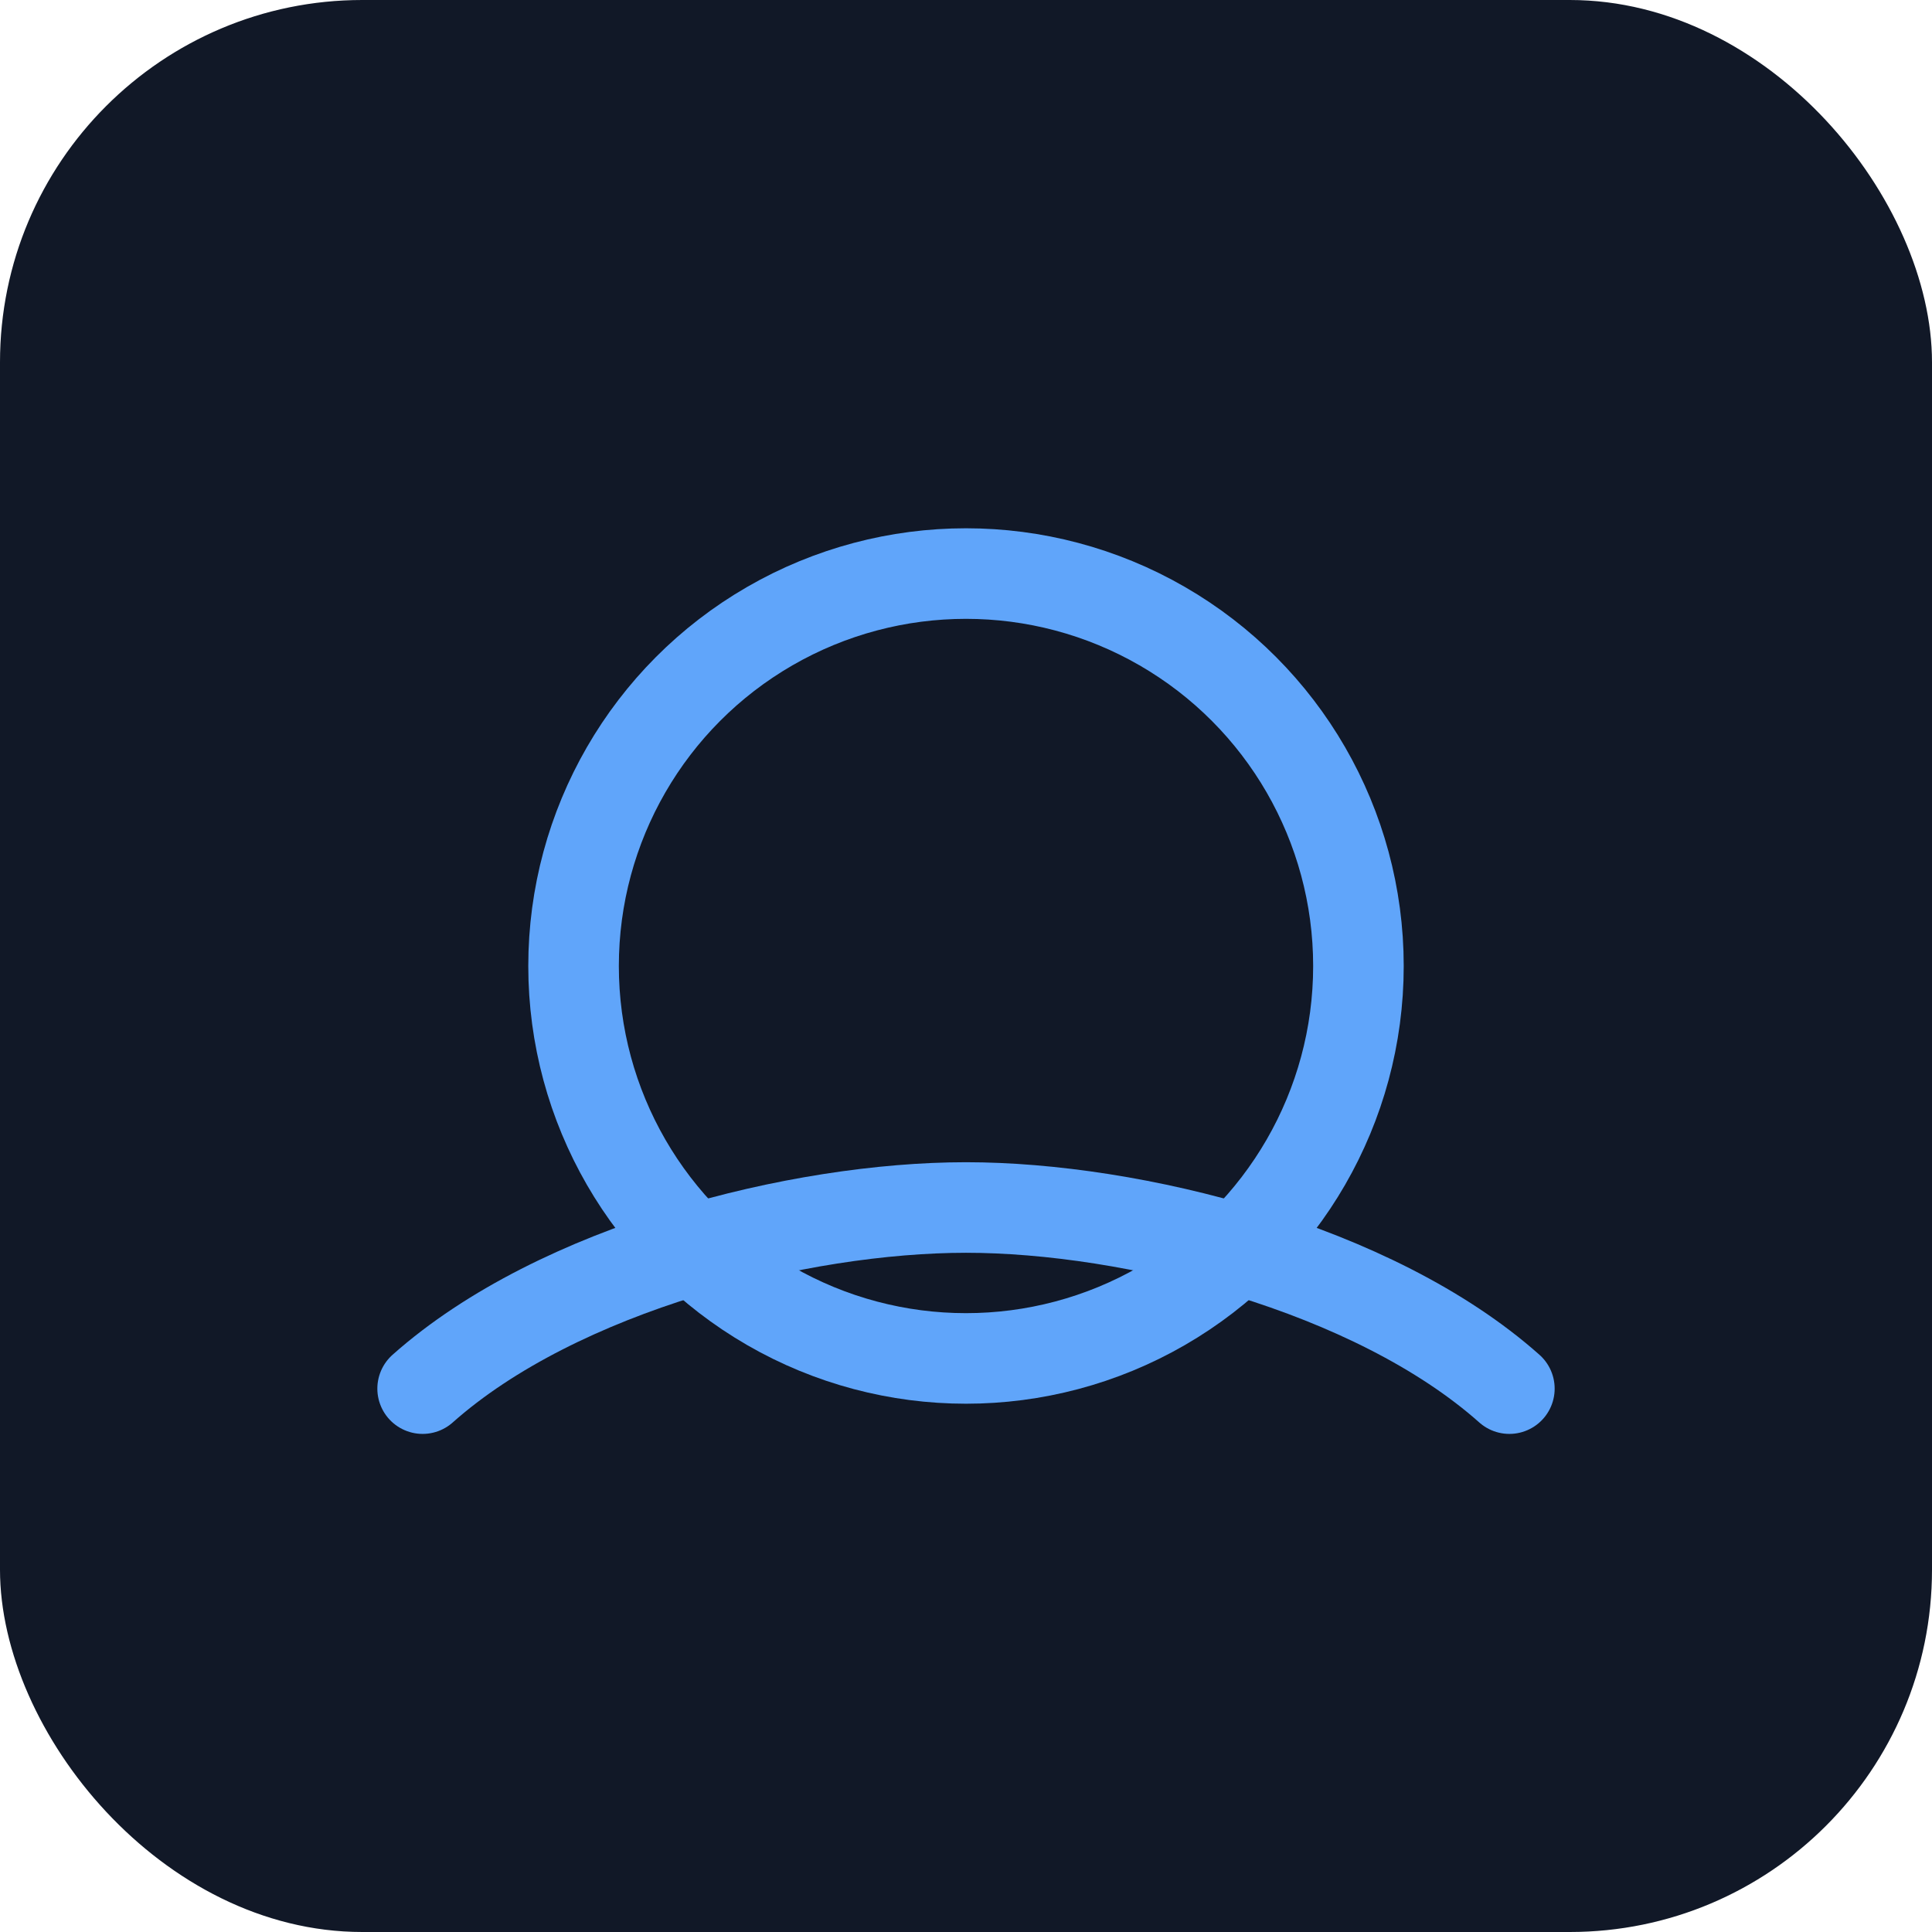 <svg xmlns="http://www.w3.org/2000/svg" viewBox="0 0 128 128" fill="none"><rect width="128" height="128" rx="24" fill="#111827"/><circle cx="64" cy="64" r="26" stroke="#60a5fa" stroke-width="6"/><path d="M28 92c9-8 25-12 36-12s27 4 36 12" stroke="#60a5fa" stroke-width="6" stroke-linecap="round"/></svg>